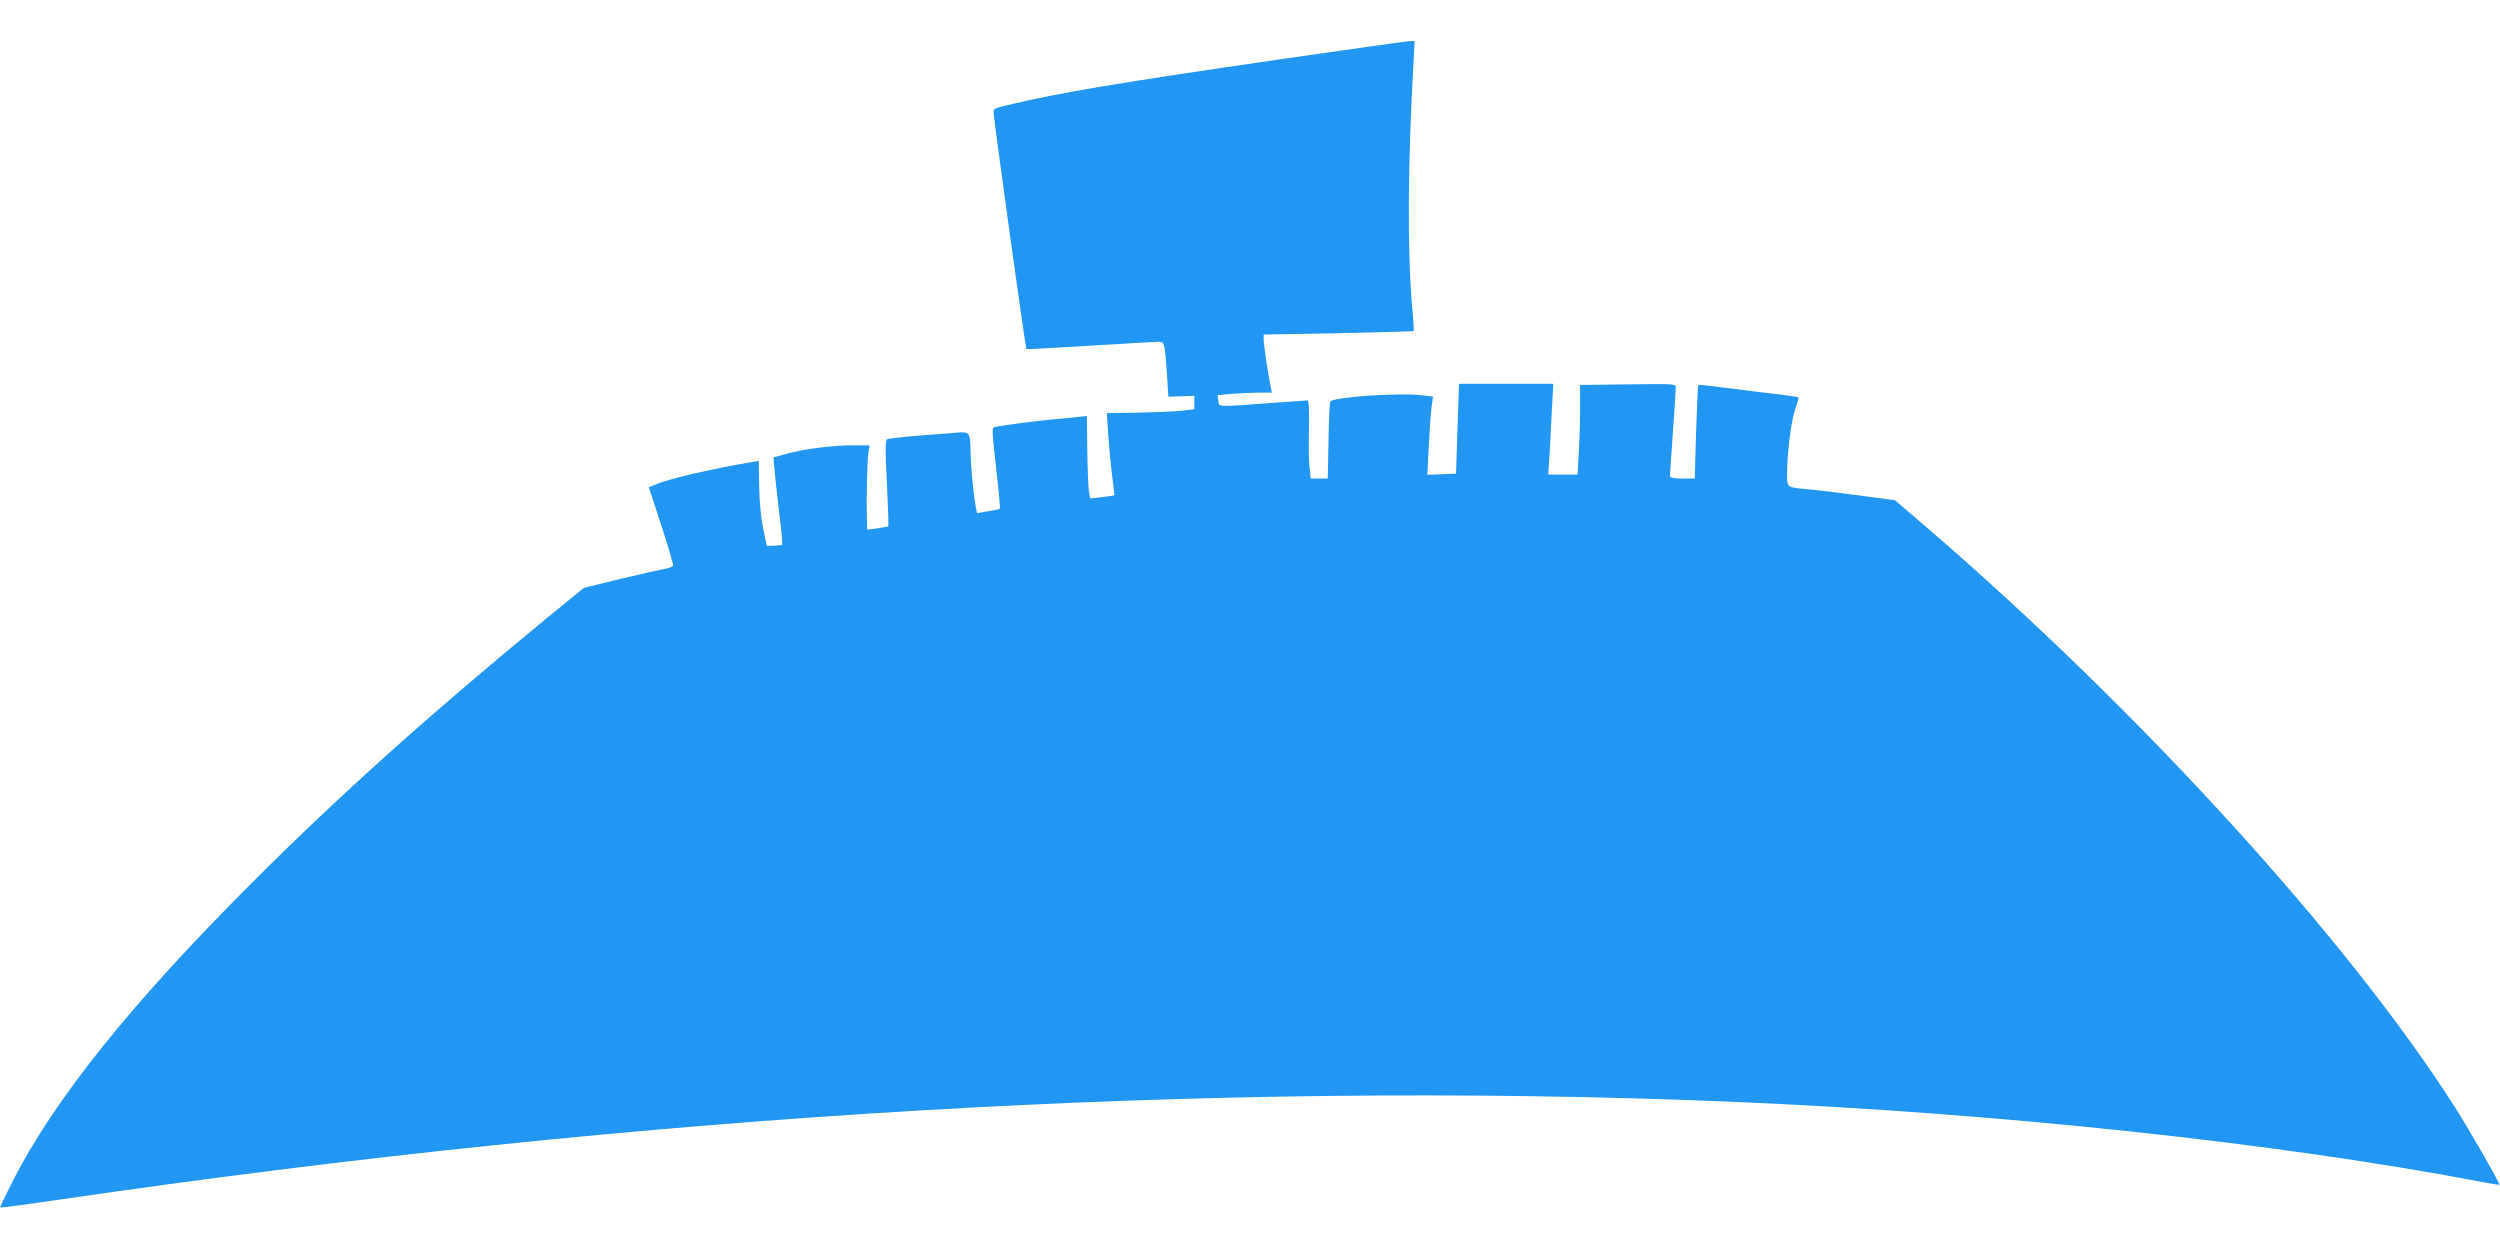 <?xml version="1.0" standalone="no"?>
<!DOCTYPE svg PUBLIC "-//W3C//DTD SVG 20010904//EN"
 "http://www.w3.org/TR/2001/REC-SVG-20010904/DTD/svg10.dtd">
<svg version="1.0" xmlns="http://www.w3.org/2000/svg"
 width="1280pt" height="640pt" viewBox="0 0 1280 640"
 preserveAspectRatio="xMidYMid meet">
<g transform="translate(0,640) scale(0.1,-0.1)"
fill="#2196f3" stroke="none">
<path d="M6545 6095 c-824 -120 -1119 -169 -1385 -233 -74 -17 -75 -18 -72
-47 12 -114 162 -1194 167 -1202 1 -2 147 6 326 17 178 11 336 20 351 20 31 0
32 -7 44 -183 l6 -98 66 2 67 3 0 -35 0 -34 -65 -8 c-36 -4 -136 -8 -224 -10
l-159 -2 7 -110 c4 -60 13 -155 20 -210 7 -55 13 -101 12 -101 -1 -1 -29 -5
-62 -9 l-62 -7 -7 39 c-3 22 -7 117 -8 211 l-2 172 -40 -4 c-22 -3 -71 -8
-110 -11 -88 -7 -294 -34 -318 -41 -21 -7 -21 8 10 -272 9 -78 14 -144 12
-147 -3 -2 -30 -8 -61 -13 l-56 -9 -6 31 c-13 75 -26 208 -27 288 -2 97 -3 99
-81 92 -24 -2 -109 -9 -189 -15 -81 -6 -152 -15 -158 -18 -8 -6 -9 -63 0 -225
6 -120 9 -219 7 -221 -2 -1 -27 -6 -55 -10 l-53 -7 -2 69 c-2 100 2 282 8 326
l6 37 -79 0 c-109 0 -244 -17 -336 -41 l-77 -21 6 -67 c3 -36 14 -136 24 -221
11 -85 17 -156 15 -158 -2 -3 -21 -5 -42 -6 l-37 -1 -19 90 c-11 54 -19 141
-20 217 l-2 128 -35 -6 c-202 -33 -428 -86 -497 -116 l-31 -13 64 -195 c35
-107 62 -200 60 -206 -2 -6 -24 -14 -48 -18 -23 -4 -125 -27 -226 -51 l-183
-45 -192 -157 c-602 -495 -1056 -902 -1502 -1348 -627 -626 -1021 -1119 -1235
-1542 -33 -66 -60 -123 -60 -125 0 -3 134 15 298 39 3009 441 5904 611 8547
503 1371 -57 2811 -210 3875 -414 41 -8 76 -13 77 -12 5 4 -156 285 -227 396
-548 860 -1609 2025 -2701 2966 l-167 143 -188 25 c-104 14 -220 28 -259 31
-109 10 -105 7 -105 80 0 106 20 266 41 328 11 33 19 61 17 63 -2 1 -44 8 -93
14 -50 5 -163 20 -253 31 -89 12 -164 20 -166 18 -3 -2 -8 -111 -12 -242 l-7
-237 -63 0 c-45 0 -64 4 -64 13 0 6 7 107 15 222 8 116 15 219 15 230 0 20 -6
20 -245 17 l-245 -3 0 -123 c0 -67 -3 -171 -7 -229 l-6 -107 -75 0 -75 0 7
108 c3 59 9 163 12 232 l7 125 -242 0 -241 0 -1 -35 c-1 -19 -4 -123 -8 -230
l-6 -195 -73 -3 -74 -3 7 143 c4 79 10 169 14 200 l8 57 -56 7 c-111 14 -447
-8 -469 -31 -4 -4 -9 -94 -10 -201 l-4 -194 -43 0 -44 0 -6 54 c-4 29 -5 119
-3 200 2 93 -1 146 -7 146 -5 0 -100 -7 -210 -15 -262 -19 -242 -20 -247 14
l-4 28 80 7 c45 3 107 6 140 6 l58 0 -6 28 c-11 53 -36 217 -36 243 l0 26 383
7 c210 5 383 9 385 11 2 2 -1 54 -7 116 -26 281 -23 748 6 1257 l6 112 -29 -1
c-16 -1 -317 -43 -669 -94z"/>
</g>
</svg>
